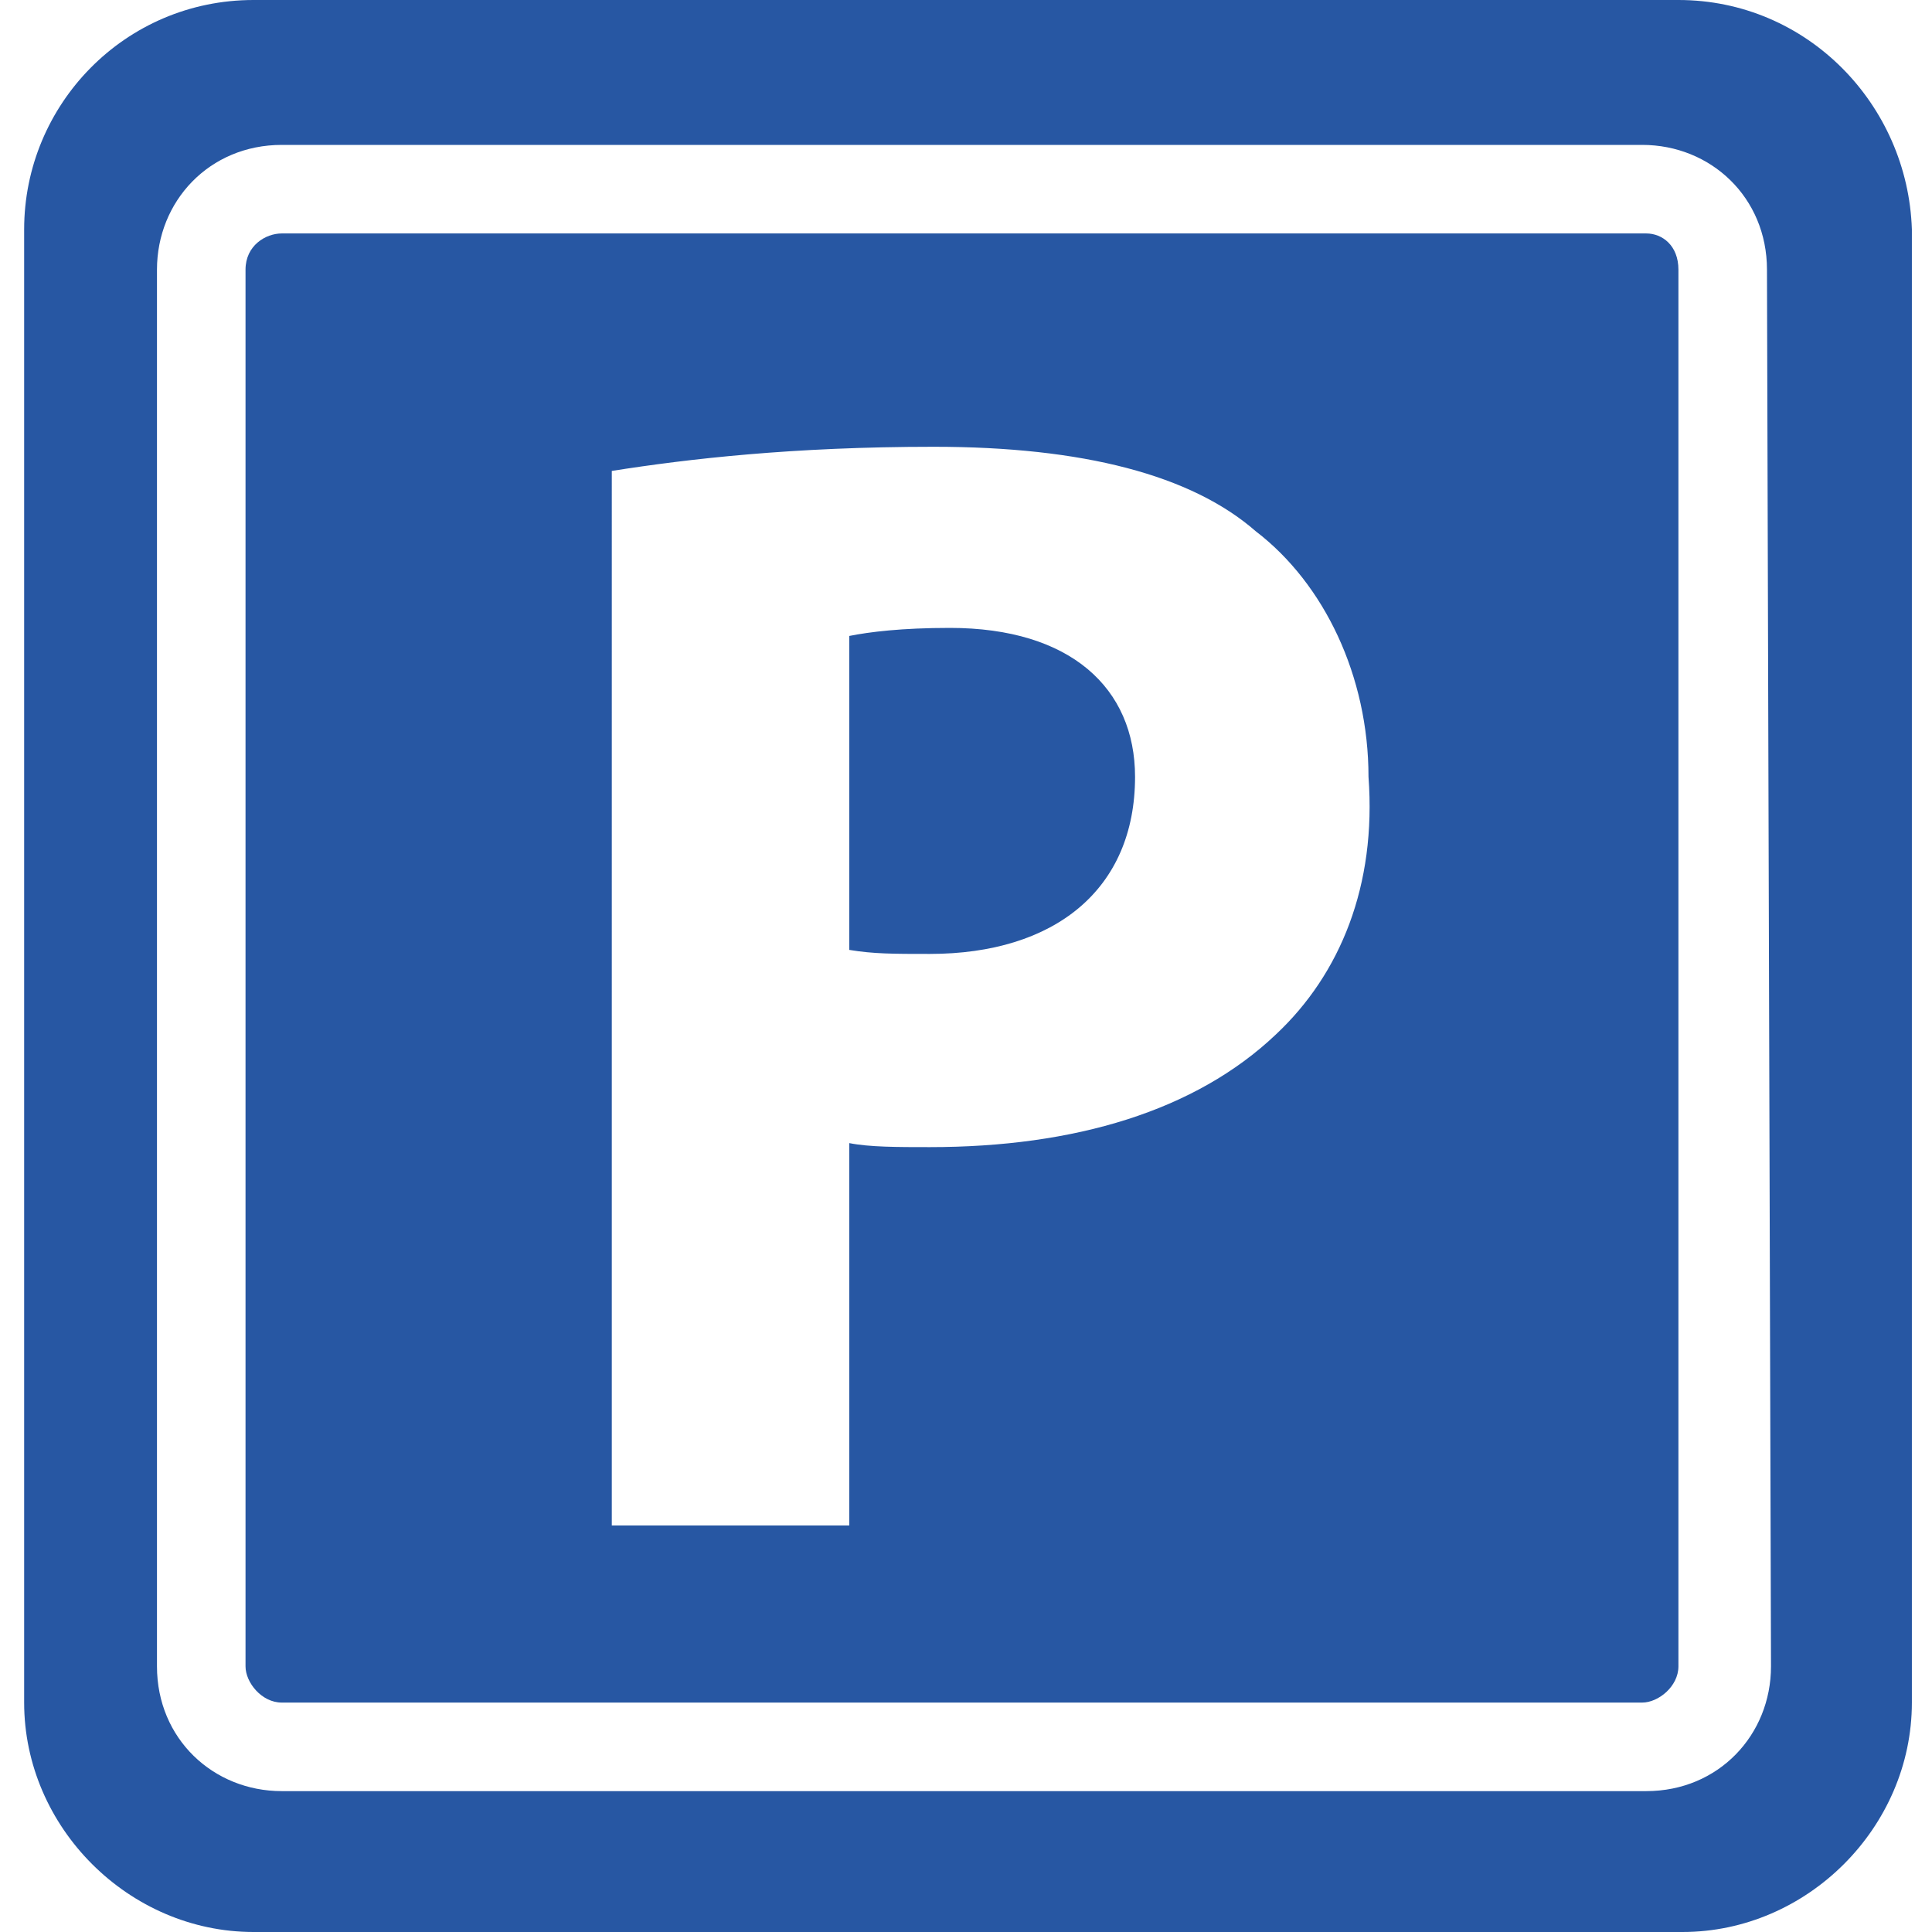 <?xml version="1.0" encoding="utf-8"?>
<!-- Generator: Adobe Illustrator 24.0.2, SVG Export Plug-In . SVG Version: 6.00 Build 0)  -->
<!DOCTYPE svg PUBLIC "-//W3C//DTD SVG 1.1//EN" "http://www.w3.org/Graphics/SVG/1.1/DTD/svg11.dtd">
<svg version="1.1" id="Calque_1" xmlns:x="http://ns.adobe.com/Extensibility/1.0/" xmlns:i="http://ns.adobe.com/AdobeIllustrator/10.0/" xmlns:graph="http://ns.adobe.com/Graphs/1.0/"
	 xmlns="http://www.w3.org/2000/svg" xmlns:xlink="http://www.w3.org/1999/xlink" x="0px" y="0px" viewBox="0 0 48 48"
	 style="enable-background:new 0 0 48 48;" xml:space="preserve">
<style type="text/css">
	.st0{fill:#2757A3;}
</style>
<g>
	<g>
		<path class="st0" d="M23.6,15.6c-1.2,0-2,0.1-2.5,0.2v7.8c0.6,0.1,1.1,0.1,2,0.1c3.1,0,5.1-1.6,5.1-4.4
			C28.2,17.1,26.6,15.6,23.6,15.6z"/>
		<path class="st0" d="M41.7,0H6.3C3.1,0,0.6,2.6,0.6,5.7v36.6c0,3.1,2.6,5.7,5.7,5.7h35.5c3.1,0,5.7-2.6,5.7-5.7V5.7
			C47.4,2.6,44.9,0,41.7,0z M44,41.4c0,1.7-1.3,3.1-3.1,3.1H7c-1.7,0-3.1-1.3-3.1-3.1V6.7C3.9,5,5.2,3.6,7,3.6h33.8
			c1.7,0,3.1,1.3,3.1,3.1L44,41.4L44,41.4z"/>
		<path class="st0" d="M40.9,5.8H7c-0.4,0-0.9,0.3-0.9,0.9v34.7c0,0.4,0.4,0.9,0.9,0.9h33.8c0.4,0,0.9-0.4,0.9-0.9V6.7
			C41.7,6.1,41.3,5.8,40.9,5.8z M31.7,25.7c-2,1.9-5,2.8-8.6,2.8c-0.8,0-1.5,0-2-0.1v9.5h-5.9V11.7c1.9-0.3,4.5-0.6,8-0.6
			c3.7,0,6.4,0.7,8,2.1c1.7,1.3,2.8,3.6,2.8,6.1C34.2,22,33.3,24.2,31.7,25.7z"/>
	</g>
</g>
</svg>
